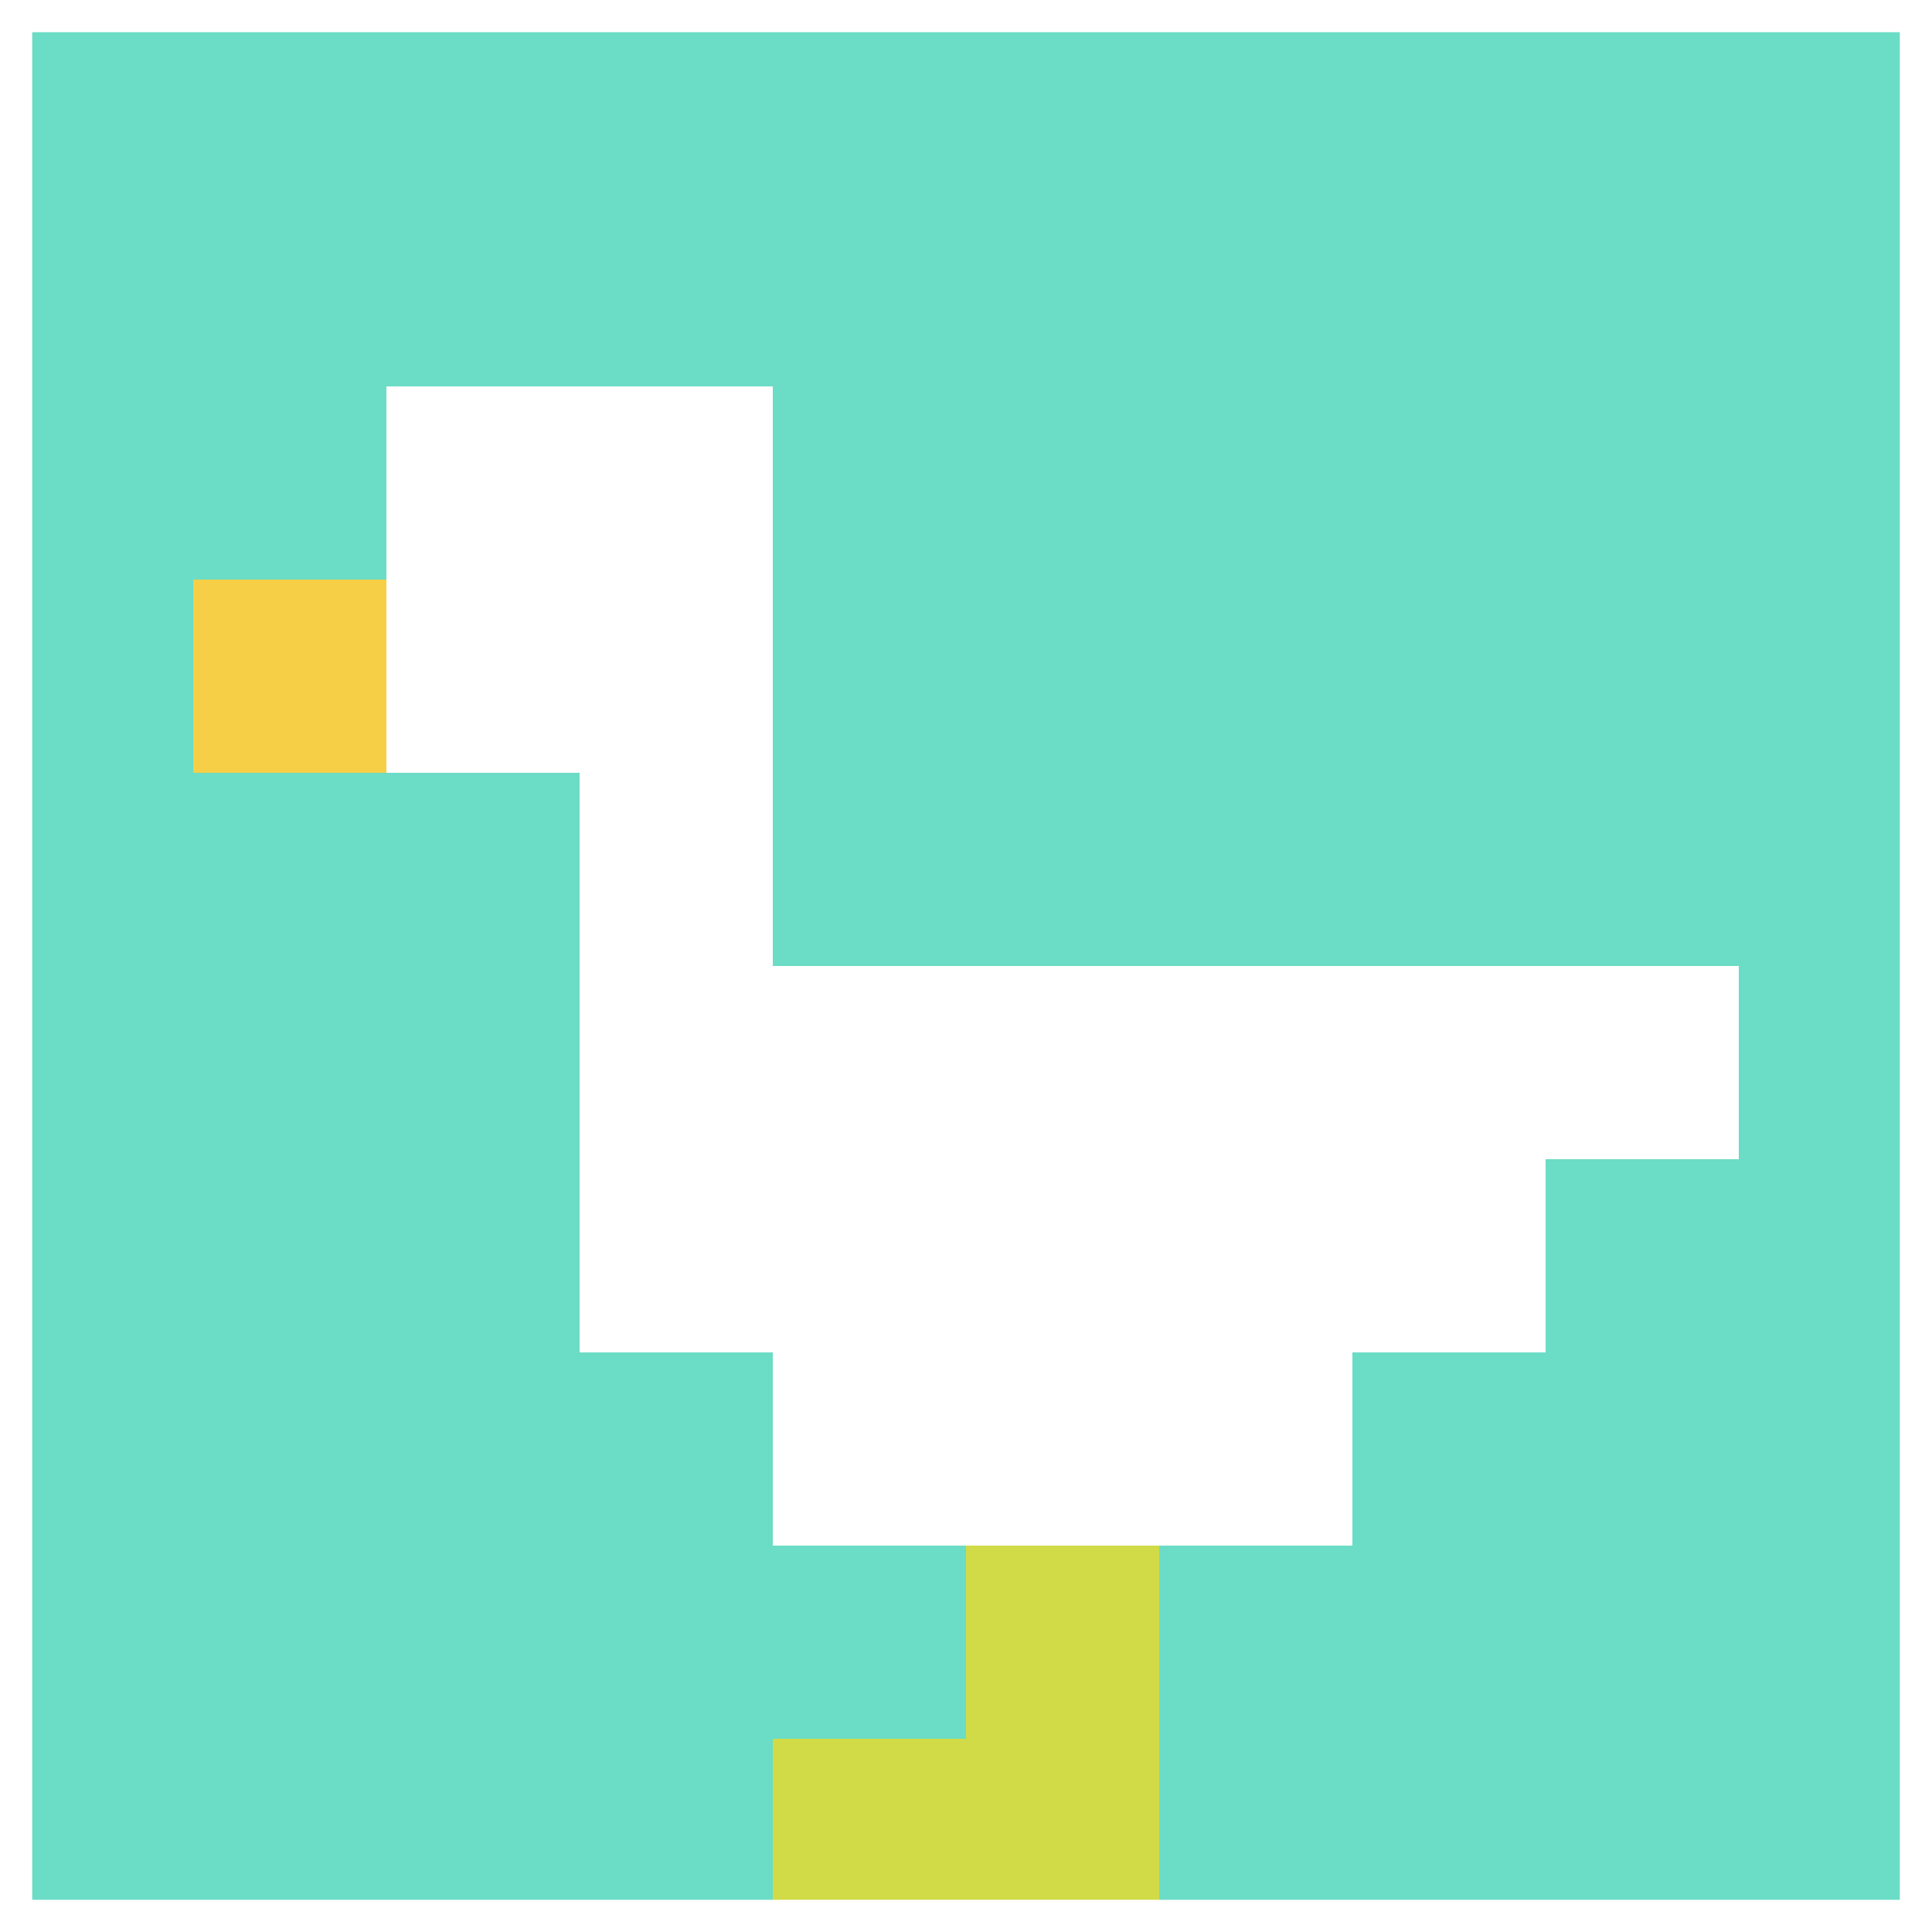 <svg xmlns="http://www.w3.org/2000/svg" version="1.1" width="630" height="630"><title>'goose-pfp-552099' by Dmitri Cherniak</title><desc>seed=552099
backgroundColor=#ffffff
padding=54
innerPadding=0
timeout=500
dimension=1
border=true
Save=function(){return n.handleSave()}
frame=310

Rendered at Sun Sep 08 2024 21:52:59 GMT+0100 (British Summer Time)
Generated in &lt;1ms
</desc><defs></defs><rect width="100%" height="100%" fill="#ffffff"></rect><g><g id="0-0"><rect x="0" y="0" height="630" width="630" fill="#6BDCC5"></rect><g><rect id="0-0-2-2-2-2" x="126" y="126" width="126" height="126" fill="#ffffff"></rect><rect id="0-0-3-2-1-4" x="189" y="126" width="63" height="252" fill="#ffffff"></rect><rect id="0-0-4-5-5-1" x="252" y="315" width="315" height="63" fill="#ffffff"></rect><rect id="0-0-3-5-5-2" x="189" y="315" width="315" height="126" fill="#ffffff"></rect><rect id="0-0-4-5-3-3" x="252" y="315" width="189" height="189" fill="#ffffff"></rect><rect id="0-0-1-3-1-1" x="63" y="189" width="63" height="63" fill="#F7CF46"></rect><rect id="0-0-5-8-1-2" x="315" y="504" width="63" height="126" fill="#D1DB47"></rect><rect id="0-0-4-9-2-1" x="252" y="567" width="126" height="63" fill="#D1DB47"></rect></g><rect x="0" y="0" stroke="white" stroke-width="21" height="630" width="630" fill="none"></rect></g></g></svg>